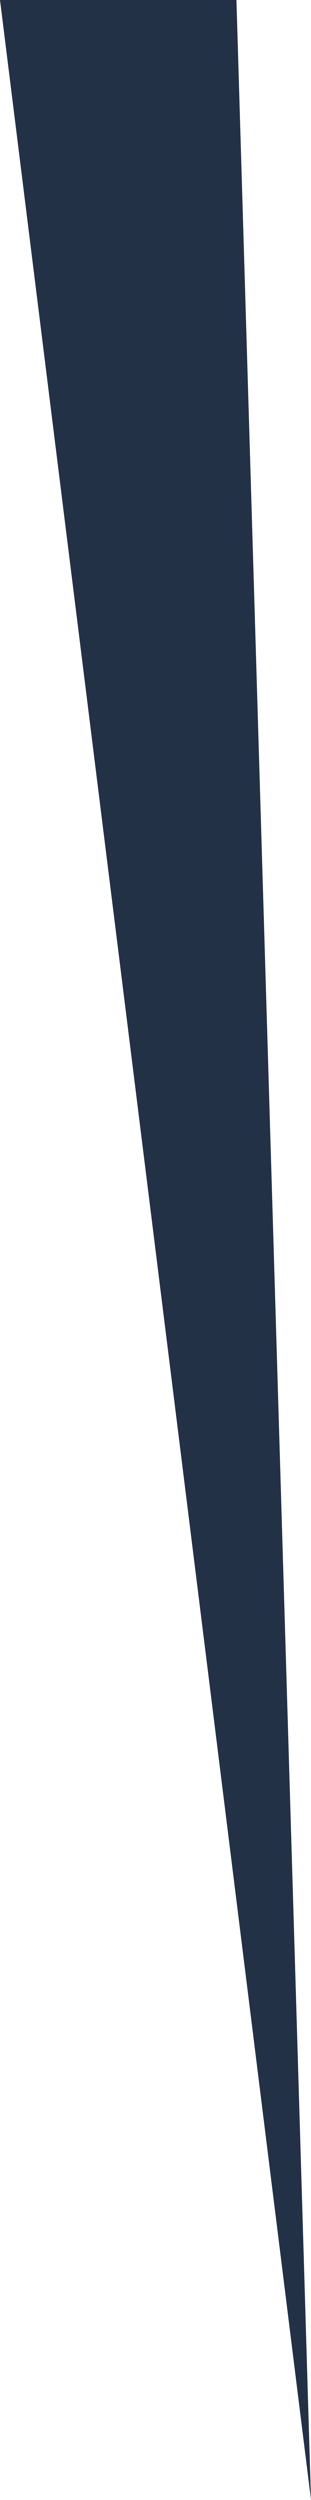 <?xml version="1.0" encoding="UTF-8"?><svg id="_圖層_3" xmlns="http://www.w3.org/2000/svg" viewBox="0 0 28.95 232.48"><defs><style>.cls-1{fill:#233147;stroke-width:0px;}</style></defs><g id="Component_165_1"><path id="Path_798" class="cls-1" d="M0,0l28.95,232.48L22.01,0H0Z"/></g></svg>